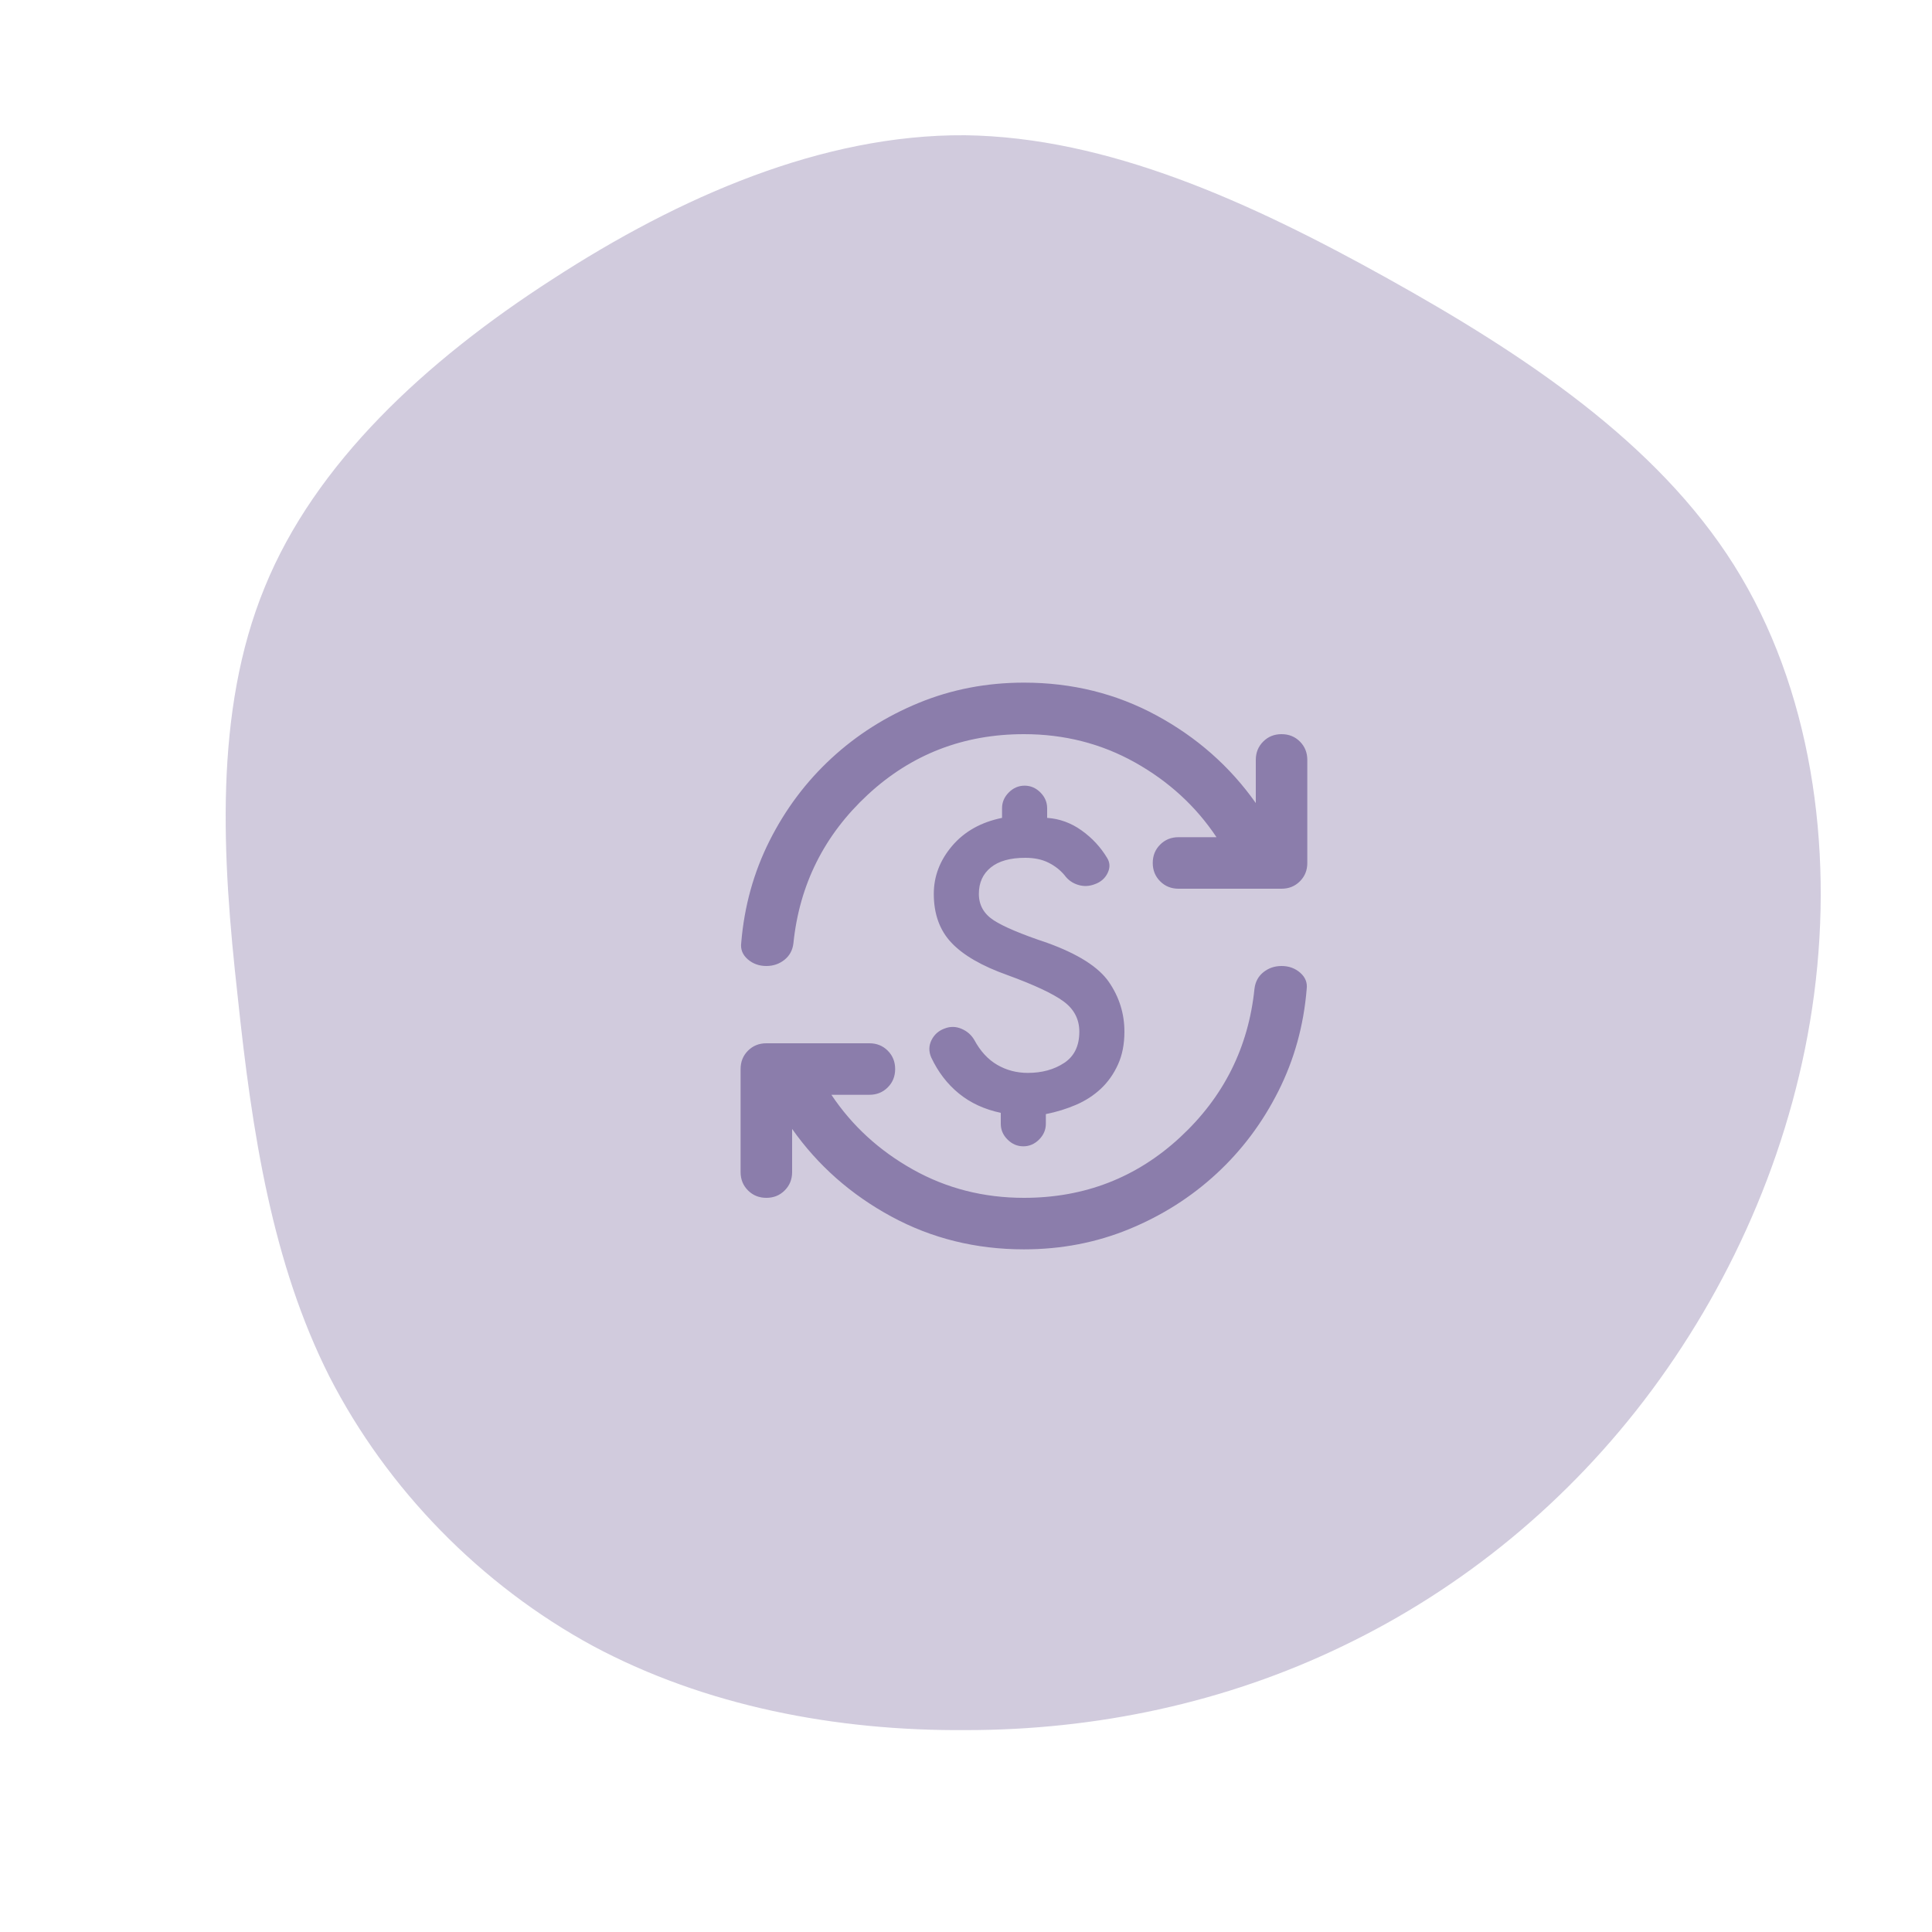 <svg xmlns="http://www.w3.org/2000/svg" fill="none" viewBox="0 0 100 100" height="100" width="100">
<g opacity="0.4">
<path fill="#8B7DAB" d="M71.8 14.4C78.9 18.35 85.75 22.9 89.75 29.25C93.75 35.6 94.9 43.8 93.9 51.45C92.9 59.05 89.8 66.15 85.5 71.95C81.2 77.75 75.65 82.25 69.5 85.2C63.4 88.15 56.7 89.55 50 89.55C43.25 89.6 36.5 88.3 30.7 85.2C24.9 82.05 20.05 77.1 17.05 71.25C14.1 65.4 13.05 58.7 12.3 51.55C11.5 44.4 11.05 36.85 13.7 30.4C16.3 24 22 18.7 28.6 14.45C35.15 10.2 42.55 6.95 49.95 7C57.35 7.1 64.7 10.45 71.8 14.4Z"></path>
</g>
<mask height="32" width="32" y="34" x="37" maskUnits="userSpaceOnUse" style="mask-type:alpha" id="mask0_60_7">
<rect fill="#8B7DAB" height="32" width="32" y="34" x="37"></rect>
</mask>
<g mask="url(#mask0_60_7)">
<path fill="#8B7DAB" d="M53.2 55.533C53.933 55.533 54.561 55.361 55.083 55.016C55.605 54.672 55.866 54.133 55.866 53.4C55.866 52.755 55.594 52.233 55.05 51.833C54.505 51.433 53.533 50.977 52.133 50.466C50.822 50 49.861 49.444 49.25 48.8C48.639 48.155 48.333 47.311 48.333 46.266C48.333 45.355 48.65 44.528 49.283 43.783C49.916 43.039 50.778 42.555 51.866 42.333V41.833C51.866 41.522 51.983 41.25 52.216 41.016C52.45 40.783 52.722 40.666 53.033 40.666C53.344 40.666 53.616 40.783 53.85 41.016C54.083 41.25 54.2 41.522 54.2 41.833V42.333C54.844 42.377 55.439 42.594 55.983 42.983C56.528 43.372 56.966 43.844 57.3 44.4C57.455 44.644 57.466 44.905 57.333 45.183C57.2 45.461 56.977 45.655 56.666 45.766C56.377 45.877 56.089 45.889 55.8 45.8C55.511 45.711 55.278 45.544 55.1 45.3C54.877 45.033 54.6 44.816 54.266 44.65C53.933 44.483 53.533 44.4 53.066 44.4C52.289 44.4 51.694 44.566 51.283 44.9C50.872 45.233 50.666 45.689 50.666 46.266C50.666 46.844 50.922 47.3 51.433 47.633C51.944 47.966 52.866 48.355 54.2 48.8C55.8 49.377 56.866 50.055 57.4 50.833C57.933 51.611 58.2 52.466 58.2 53.4C58.2 54.044 58.089 54.611 57.866 55.1C57.644 55.589 57.35 56.005 56.983 56.35C56.616 56.694 56.189 56.972 55.7 57.183C55.211 57.394 54.689 57.555 54.133 57.666V58.166C54.133 58.477 54.016 58.75 53.783 58.983C53.55 59.216 53.278 59.333 52.966 59.333C52.655 59.333 52.383 59.216 52.15 58.983C51.916 58.75 51.8 58.477 51.8 58.166V57.6C50.955 57.422 50.233 57.089 49.633 56.6C49.033 56.111 48.555 55.489 48.2 54.733C48.066 54.422 48.072 54.122 48.216 53.833C48.361 53.544 48.589 53.344 48.9 53.233C49.189 53.122 49.477 53.127 49.766 53.25C50.055 53.372 50.278 53.566 50.433 53.833C50.744 54.411 51.139 54.839 51.616 55.116C52.094 55.394 52.622 55.533 53.2 55.533ZM53 64.666C50.511 64.666 48.222 64.1 46.133 62.966C44.044 61.833 42.333 60.322 41 58.433V60.666C41 61.044 40.872 61.361 40.616 61.616C40.361 61.872 40.044 62 39.666 62C39.289 62 38.972 61.872 38.716 61.616C38.461 61.361 38.333 61.044 38.333 60.666V55.333C38.333 54.955 38.461 54.639 38.716 54.383C38.972 54.127 39.289 54 39.666 54H45C45.377 54 45.694 54.127 45.95 54.383C46.205 54.639 46.333 54.955 46.333 55.333C46.333 55.711 46.205 56.028 45.95 56.283C45.694 56.539 45.377 56.666 45 56.666H43.033C44.1 58.266 45.505 59.555 47.25 60.533C48.994 61.511 50.911 62 53 62C56.133 62 58.828 60.955 61.083 58.866C63.339 56.778 64.622 54.211 64.933 51.166C64.978 50.811 65.133 50.528 65.4 50.316C65.666 50.105 65.978 50 66.333 50C66.711 50 67.033 50.116 67.3 50.35C67.566 50.583 67.677 50.866 67.633 51.2C67.478 53.089 66.989 54.85 66.166 56.483C65.344 58.116 64.278 59.539 62.966 60.75C61.655 61.961 60.15 62.916 58.45 63.616C56.75 64.316 54.933 64.666 53 64.666ZM53 38C49.866 38 47.172 39.044 44.916 41.133C42.661 43.222 41.377 45.789 41.066 48.833C41.022 49.189 40.866 49.472 40.6 49.683C40.333 49.894 40.022 50 39.666 50C39.289 50 38.966 49.883 38.7 49.65C38.433 49.416 38.322 49.133 38.366 48.8C38.522 46.911 39.011 45.15 39.833 43.516C40.655 41.883 41.722 40.461 43.033 39.25C44.344 38.039 45.85 37.083 47.55 36.383C49.25 35.683 51.066 35.333 53 35.333C55.489 35.333 57.778 35.9 59.866 37.033C61.955 38.166 63.666 39.678 65 41.566V39.333C65 38.955 65.127 38.639 65.383 38.383C65.639 38.127 65.955 38 66.333 38C66.711 38 67.028 38.127 67.283 38.383C67.539 38.639 67.666 38.955 67.666 39.333V44.666C67.666 45.044 67.539 45.361 67.283 45.616C67.028 45.872 66.711 46 66.333 46H61C60.622 46 60.305 45.872 60.05 45.616C59.794 45.361 59.666 45.044 59.666 44.666C59.666 44.289 59.794 43.972 60.05 43.716C60.305 43.461 60.622 43.333 61 43.333H62.966C61.9 41.733 60.494 40.444 58.75 39.466C57.005 38.489 55.089 38 53 38Z"></path>
</g>
</svg>
